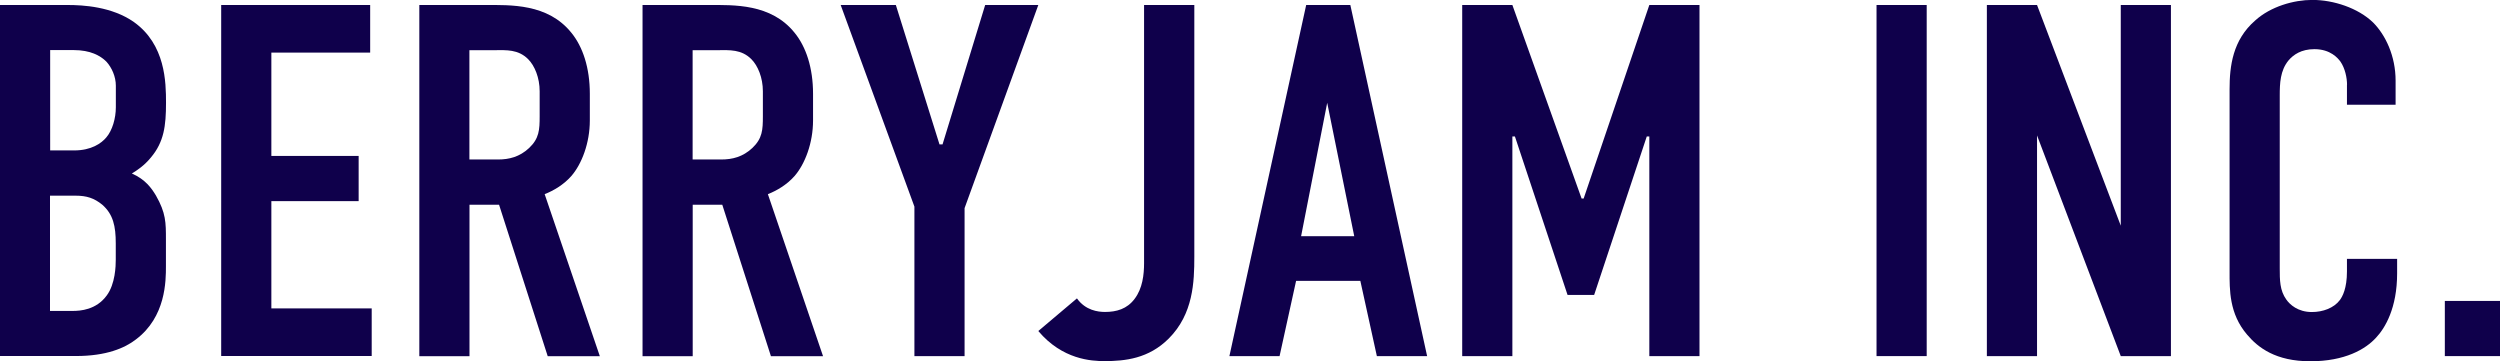 <svg viewBox="0 0 295 42.61" xmlns="http://www.w3.org/2000/svg"><g fill="#0f004b"><path d="m7.99.59c1.78 0 5.21.18 7.81 2.01 3.73 2.66 3.79 7.1 3.79 9.53 0 2.72-.24 4.62-1.78 6.45-.77.95-1.66 1.54-2.25 1.89 1.6.71 2.31 1.72 2.84 2.6 1.18 2.07 1.18 3.19 1.18 5.21v3.14c0 1.72 0 5.98-3.55 8.64-1.3 1.01-3.49 1.95-7.04 1.95h-8.99v-41.42zm-2.07 17.16h2.84c2.01 0 3.2-.83 3.79-1.54.71-.83 1.12-2.25 1.12-3.55v-2.55c0-1.06-.47-2.13-1.12-2.84-.71-.71-1.89-1.36-3.85-1.36h-2.78zm0 18.94h2.66c.89 0 2.78-.12 4.02-1.83 1.01-1.36 1.06-3.49 1.06-4.2v-1.95c0-2.01-.3-3.43-1.6-4.56-.95-.77-1.83-1.06-3.14-1.06h-3.02v13.61z"/><path d="m26.1.59h17.58v5.62h-11.66v12.19h10.3v5.33h-10.3v12.66h11.84v5.62h-17.76z"/><path d="m57.23.59c3.02 0 7.4-.18 10.18 3.26 1.36 1.66 2.19 4.14 2.19 7.22v3.14c0 2.66-.95 5.15-2.19 6.57-.89 1.01-2.07 1.71-3.14 2.13l6.51 19.12h-6.15l-5.74-17.87h-3.49v17.87h-5.92v-41.44zm-1.83 18.23h3.37c1.3 0 2.54-.3 3.67-1.36 1.18-1.12 1.24-2.13 1.24-3.73v-2.96c0-1.6-.59-3.02-1.36-3.79-1.18-1.18-2.6-1.06-3.85-1.06h-3.08v12.9z"/><path d="m83.57.59c3.02 0 7.4-.18 10.18 3.26 1.36 1.66 2.19 4.14 2.19 7.22v3.14c0 2.66-.95 5.15-2.19 6.57-.89 1.01-2.07 1.71-3.14 2.13l6.51 19.12h-6.15l-5.74-17.87h-3.49v17.87h-5.92v-41.44zm-1.83 18.23h3.37c1.3 0 2.54-.3 3.67-1.36 1.18-1.12 1.24-2.13 1.24-3.73v-2.96c0-1.6-.59-3.02-1.36-3.79-1.18-1.18-2.6-1.06-3.85-1.06h-3.08v12.9z"/><path d="m113.82 24.56v17.46h-5.92v-17.64l-8.7-23.79h6.51l5.15 16.45h.36l5.03-16.45h6.27z"/><path d="m140.93.59v29.71c0 2.96-.12 6.75-3.02 9.65-2.37 2.37-5.15 2.66-7.58 2.66-1.54 0-4.97-.18-7.81-3.55l4.56-3.85c1.01 1.42 2.49 1.6 3.31 1.6 1.36 0 2.6-.35 3.49-1.54.95-1.24 1.12-2.9 1.12-4.2v-30.48h5.92z"/><path d="m162.47 42.02-1.95-8.88h-7.58l-1.95 8.88h-5.92l9.06-41.43h5.21l9.06 41.43h-5.92zm-5.86-29.89-3.08 15.74h6.27z"/><path d="m172.54.59h5.92l8.17 22.84h.24l7.75-22.84h5.92v41.43h-5.92v-25.92h-.3l-6.21 18.7h-3.14l-6.21-18.7h-.3v25.92h-5.92z"/><path d="m227.35.59v41.43h-5.92v-41.43z"/><path d="m240.37.59 9.88 26.04v-26.04h5.92v41.43h-5.92l-9.88-26.04v26.04h-5.92v-41.43z"/><path d="m276.95 10c0-.83-.24-1.95-.77-2.72-.3-.41-1.18-1.48-3.08-1.48-1.54 0-2.49.65-3.08 1.36-.95 1.18-1.01 2.66-1.01 4.09v20.42c0 1.36 0 2.6.77 3.67.41.59 1.36 1.48 3.02 1.48 1.3 0 2.6-.47 3.31-1.42.3-.41.83-1.36.83-3.37v-1.48h5.92v1.72c0 4.08-1.42 6.45-2.49 7.58-1.24 1.36-3.67 2.78-7.75 2.78s-6.16-1.6-7.46-3.14c-2.13-2.48-2.07-5.32-2.07-7.46v-21.5c0-2.72.36-5.8 3.02-8.11 1.83-1.66 4.56-2.43 6.75-2.43 2.49 0 5.39.95 7.16 2.66 1.48 1.48 2.66 3.97 2.66 6.87v2.84h-5.74v-2.37z"/><path d="m295 35.51v6.51h-6.51v-6.51z"/></g></svg>